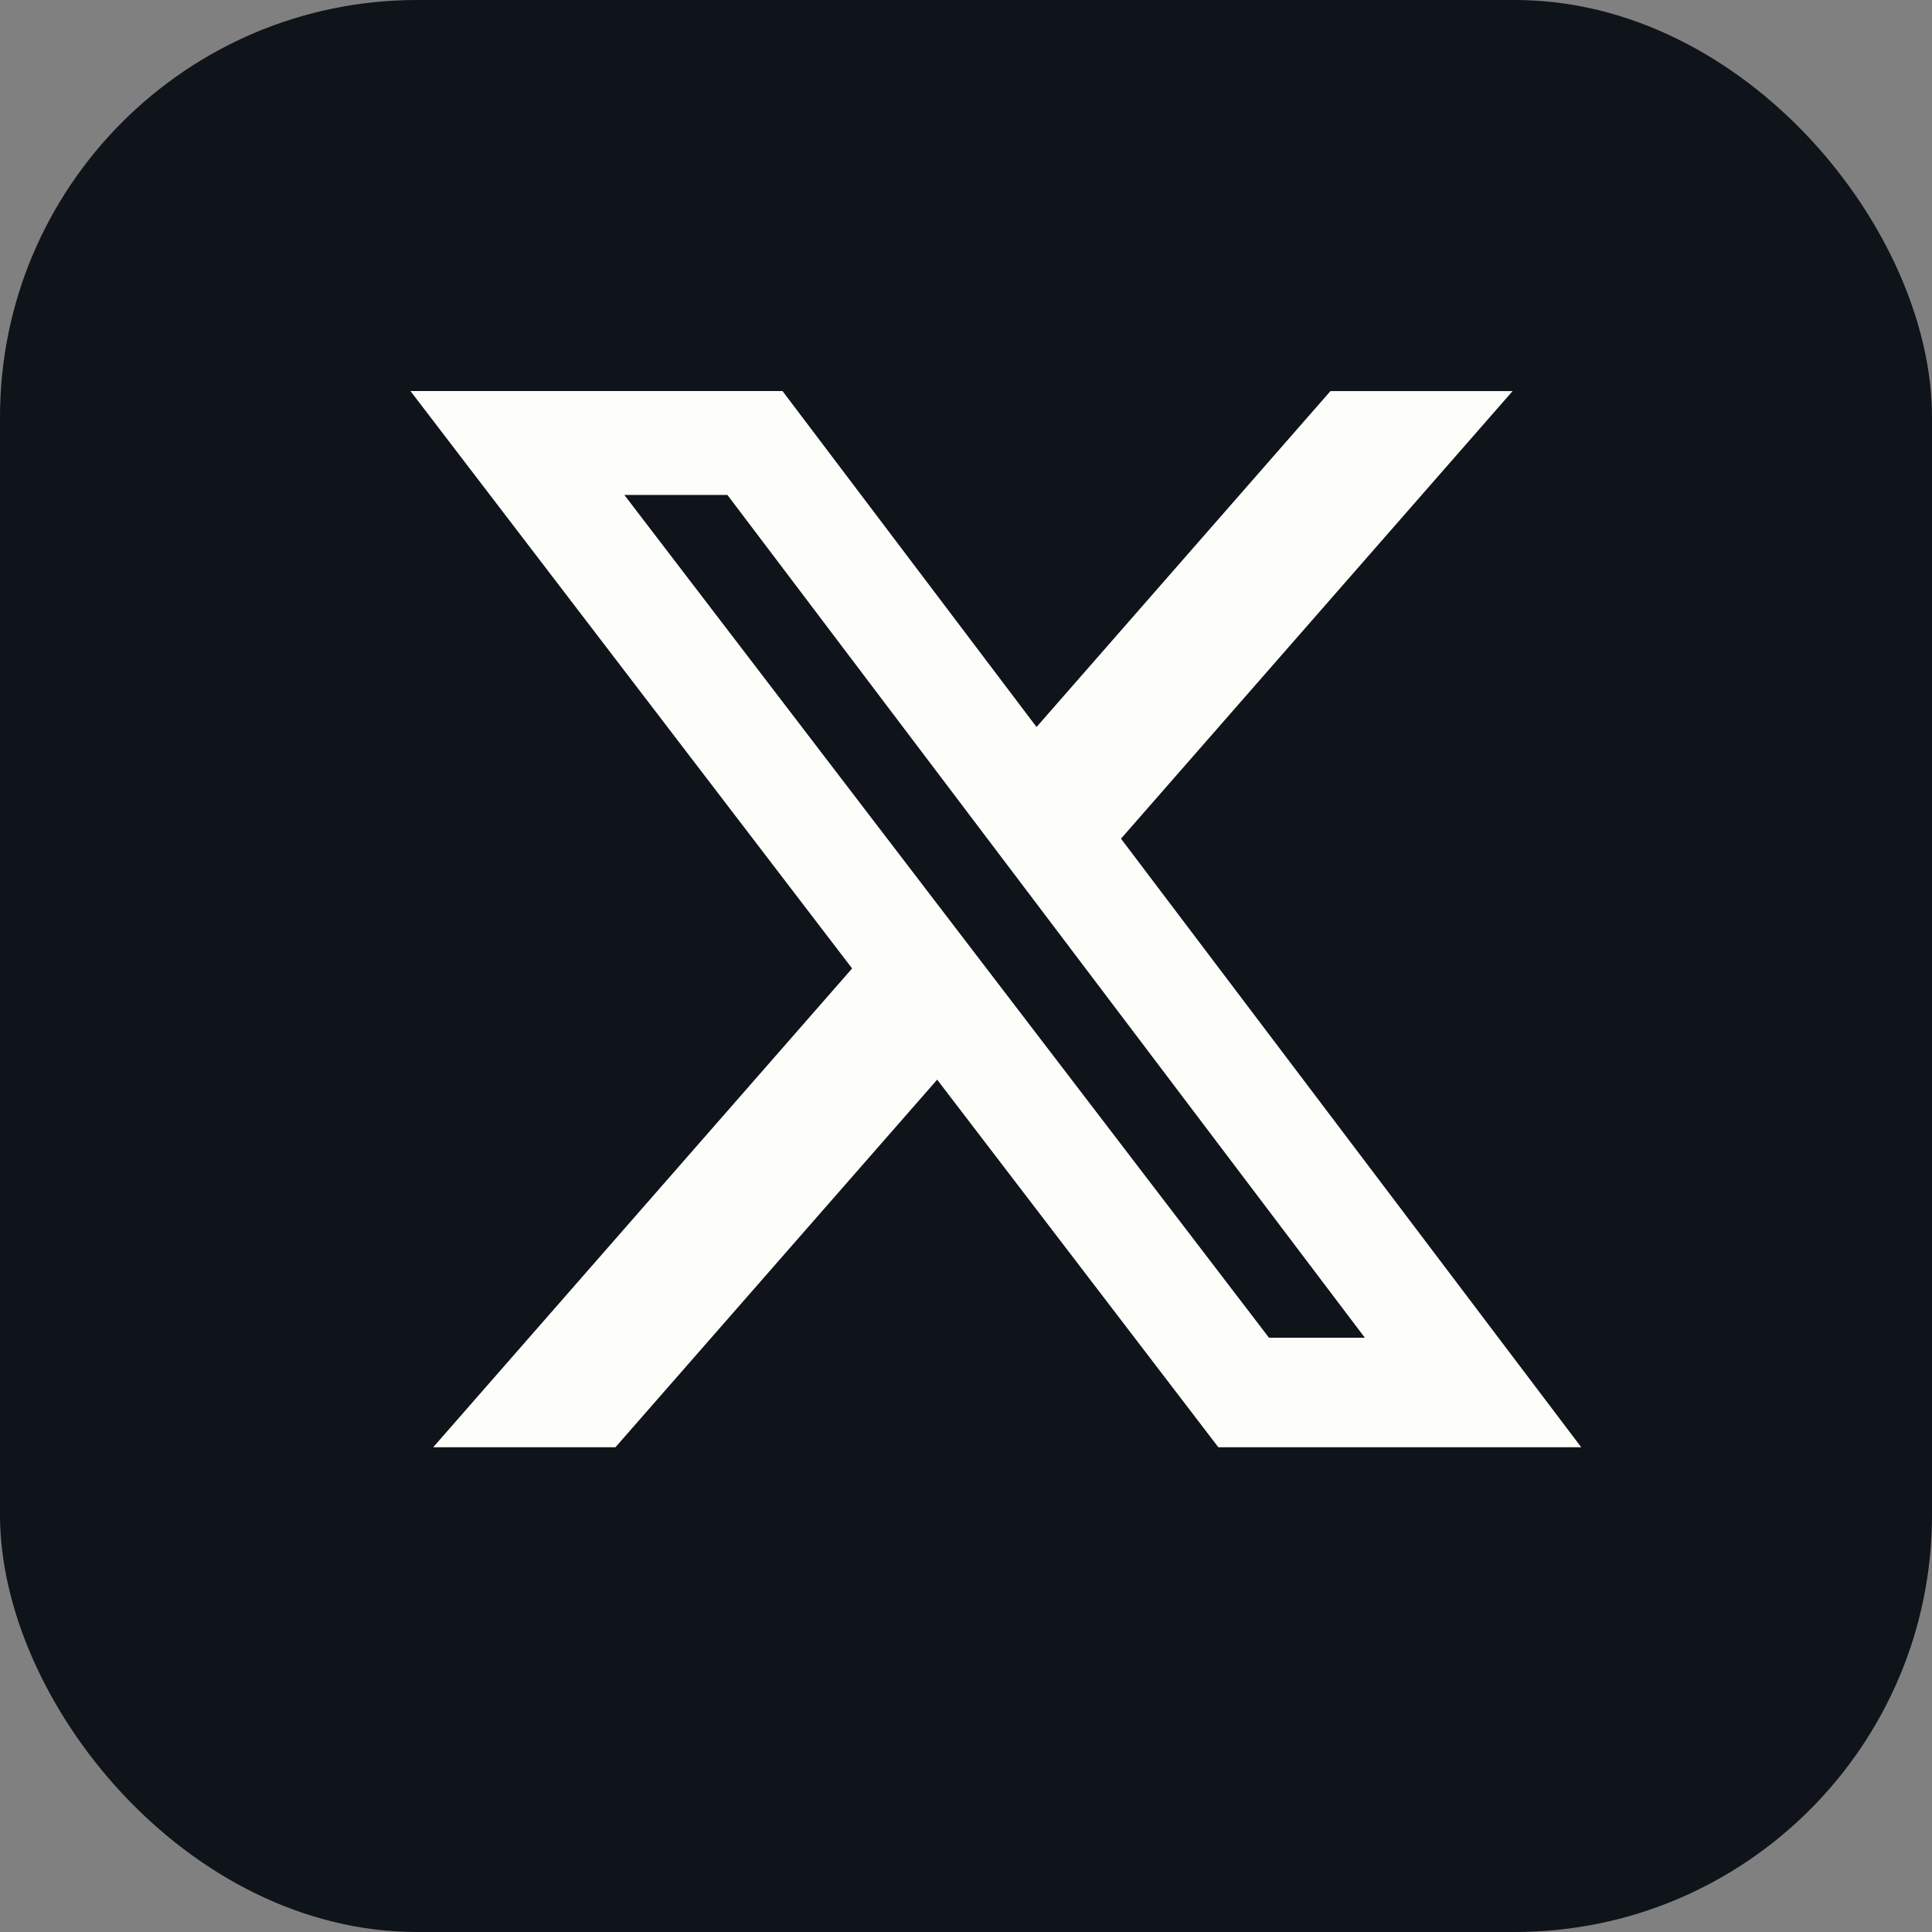 <?xml version="1.0" encoding="UTF-8"?><svg id="_レイヤー_2" xmlns="http://www.w3.org/2000/svg" viewBox="0 0 581.27 581.27"><rect x="0" y="0" width="581.27" height="581.27" fill="#808080" stroke="none"/><defs><style>.cls-1{fill:#0f131a;}.cls-2{fill:#fdfdfa;}</style></defs><g id="Layer_1"><rect class="cls-1" width="581.27" height="581.27" rx="125.5" ry="125.5"/><path d="M400.47,118.04h53.78l-117.49,134.28,138.21,182.72h-108.22l-84.76-110.82-96.99,110.82h-53.81l125.66-143.63L124.27,118.04h110.97l76.62,101.29,88.61-101.29ZM381.59,402.85h29.8l-192.35-254.32h-31.98l194.52,254.32Z"/><path class="cls-2" d="M337.27,252.32l117.82-134.66h-54.8l-88.43,101.07-76.32-100.93-.12-.15h-111.93l132.88,173.72-126.03,144.05h54.83l96.79-110.59,84.48,110.45.12.15h109.18l-138.47-183.1ZM218.86,148.92l191.77,253.55h-28.84l-193.94-253.55h31.01Z"/></g></svg>